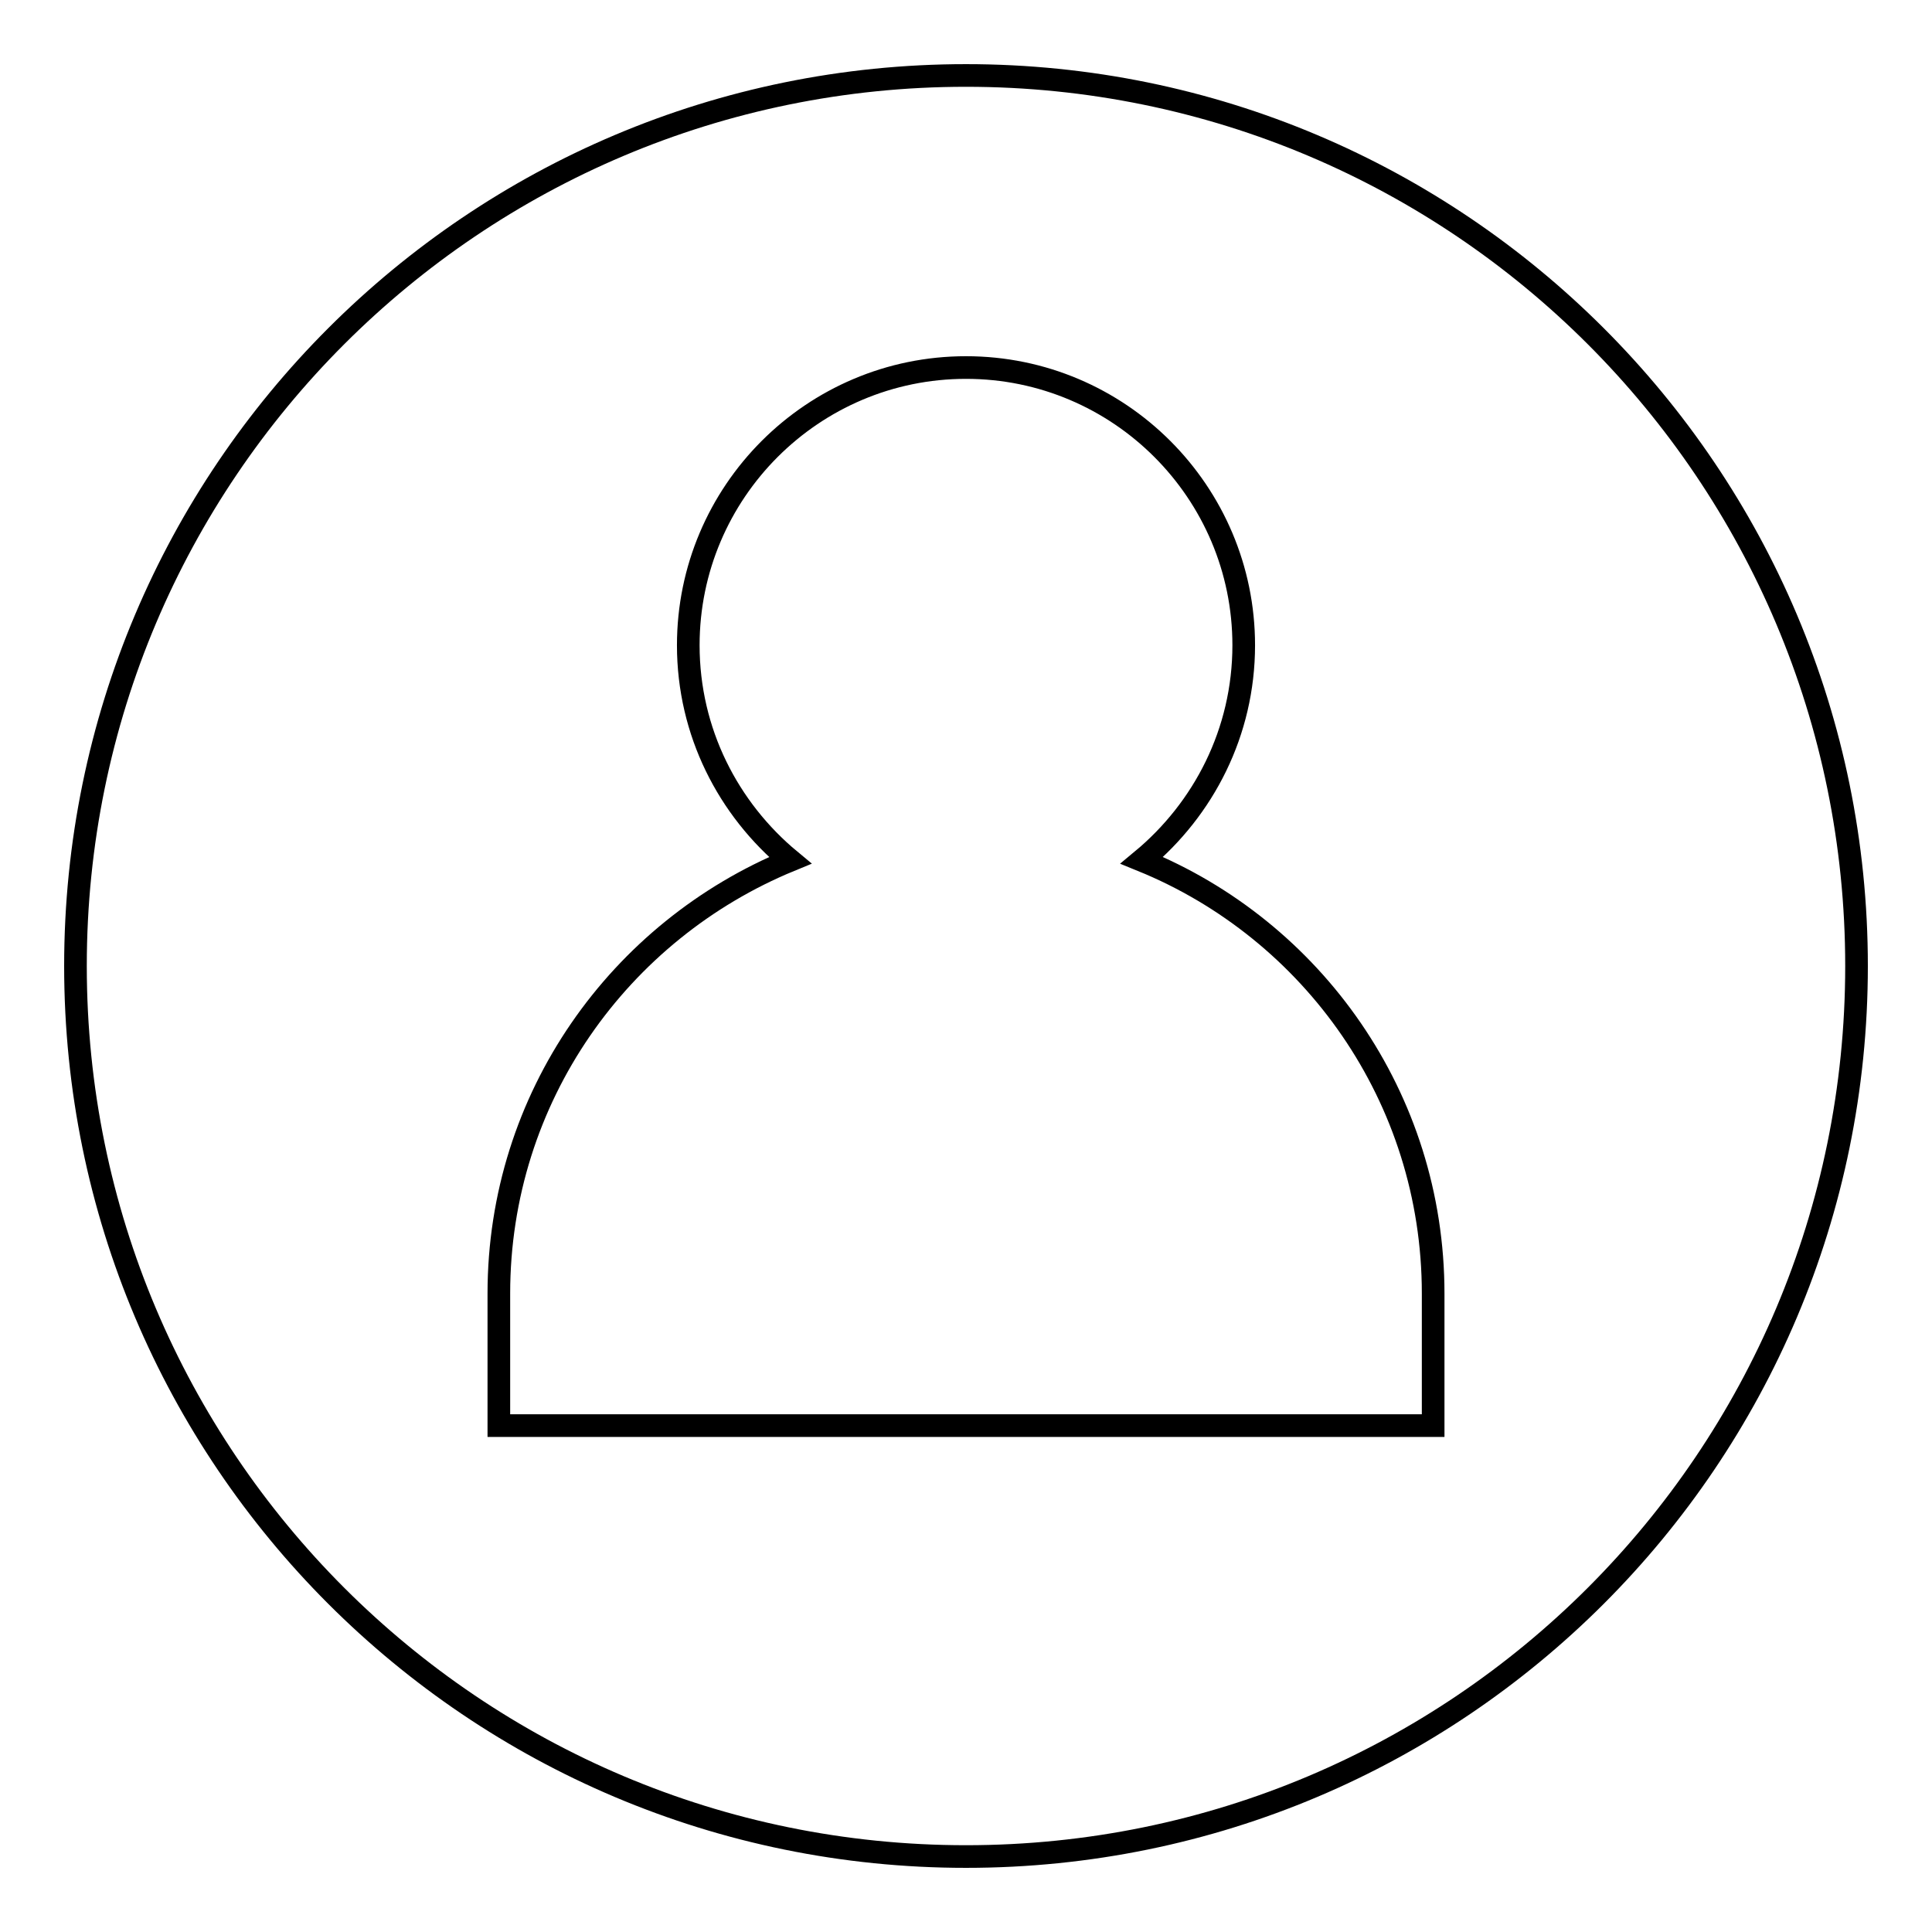 <?xml version="1.0" encoding="utf-8"?>
<!-- Svg Vector Icons : http://www.onlinewebfonts.com/icon -->
<!DOCTYPE svg PUBLIC "-//W3C//DTD SVG 1.1//EN" "http://www.w3.org/Graphics/SVG/1.1/DTD/svg11.dtd">
<svg version="1.1" xmlns="http://www.w3.org/2000/svg" xmlns:xlink="http://www.w3.org/1999/xlink" x="0px" y="0px" viewBox="0 0 256 256" enable-background="new 0 0 256 256" xml:space="preserve">
<g><g><path stroke-width="3" fill-opacity="0" stroke="#000000"  d="M128,10C62.8,10,10,62.8,10,128c0,65.2,52.8,118,118,118c65.2,0,118-52.8,118-118C246,62.8,193.2,10,128,10z M189.9,188.9H66.1v-17.5c0-26,16-48.1,38.6-57.4c-8.2-6.8-13.5-17-13.5-28.5c0-20.3,16.5-36.8,36.8-36.8c20.3,0,36.8,16.5,36.8,36.8c0,11.5-5.3,21.7-13.5,28.5c22.6,9.2,38.6,31.4,38.6,57.4L189.9,188.9L189.9,188.9z"/></g></g>
</svg>